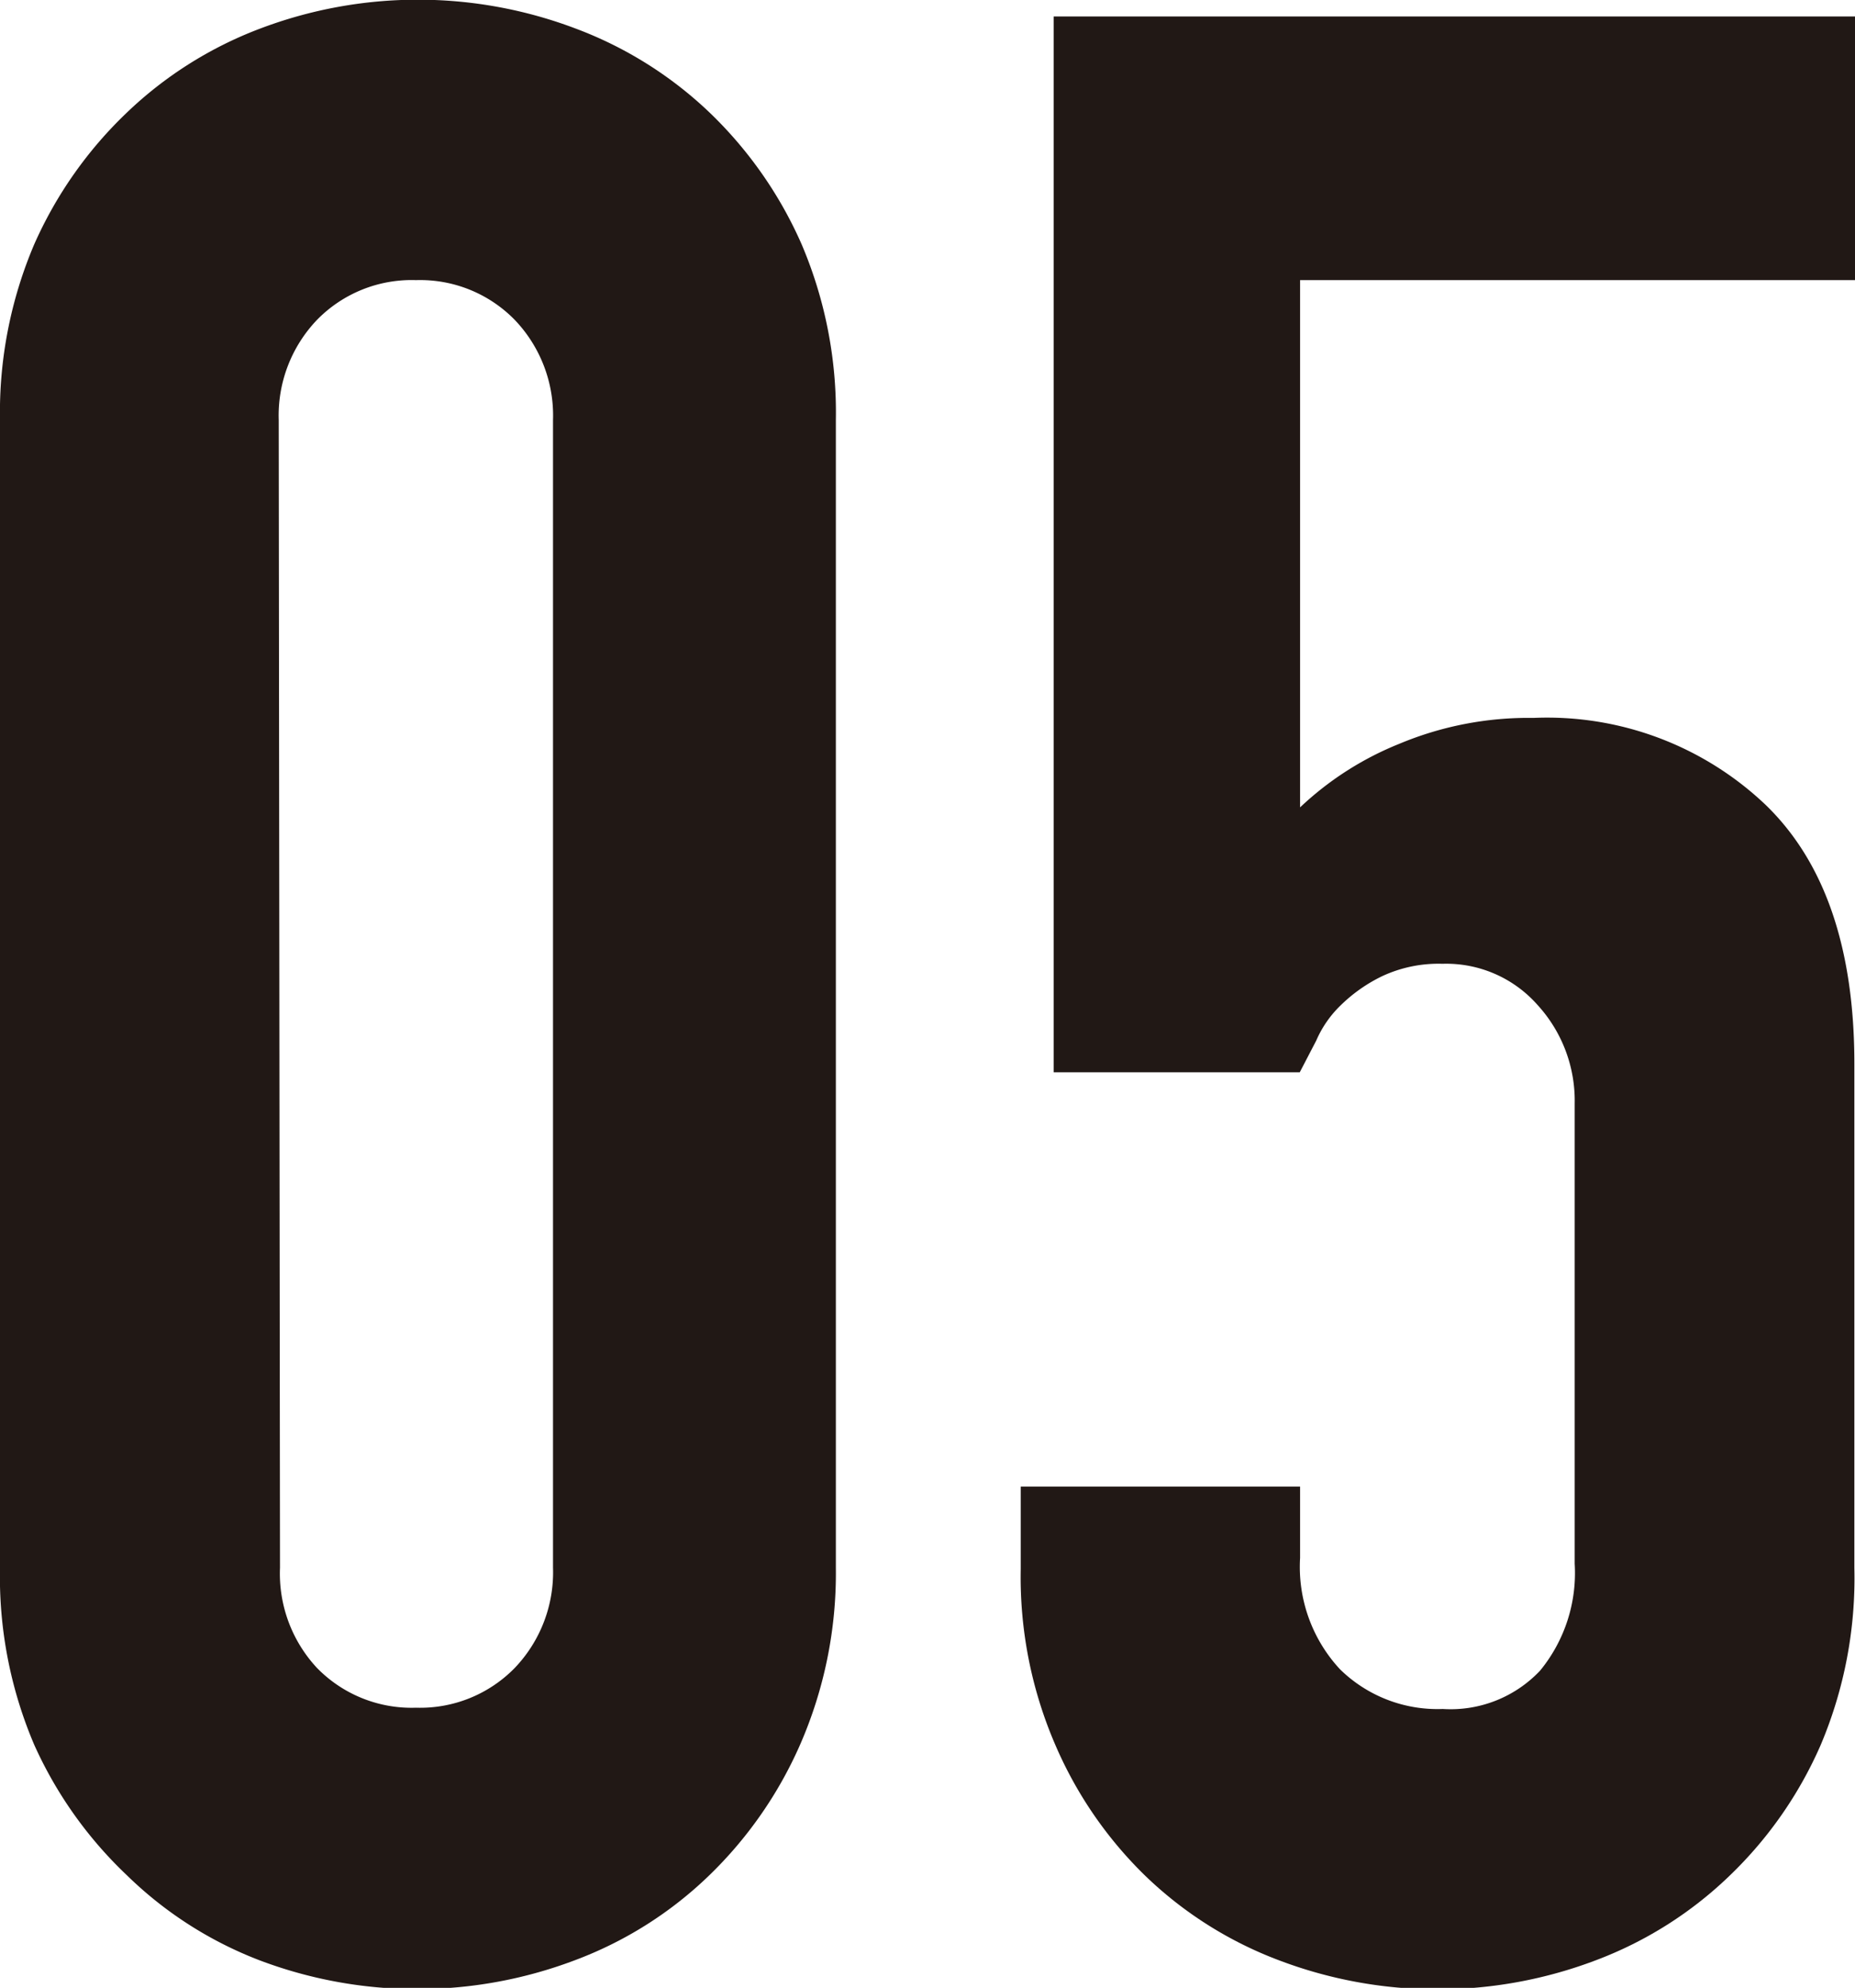 <svg xmlns="http://www.w3.org/2000/svg" viewBox="0 0 58.5 62.66"><defs><style>.cls-1{fill:#211815;}</style></defs><g id="レイヤー_2" data-name="レイヤー 2"><g id="レイヤー_3" data-name="レイヤー 3"><path class="cls-1" d="M0,13.24A13.52,13.52,0,0,1,1.08,7.7,13,13,0,0,1,4,3.55,12.41,12.41,0,0,1,8.18.91a14.05,14.05,0,0,1,10,0,12.41,12.41,0,0,1,4.2,2.64,13,13,0,0,1,2.9,4.15,13.52,13.52,0,0,1,1.08,5.54V49.42A13.49,13.49,0,0,1,25.23,55a13,13,0,0,1-2.9,4.15,12.26,12.26,0,0,1-4.2,2.64,14.05,14.05,0,0,1-9.95,0A12.26,12.26,0,0,1,4,59.11,13,13,0,0,1,1.08,55,13.49,13.49,0,0,1,0,49.42ZM8.83,49.42A4.36,4.36,0,0,0,10,52.58a4.17,4.17,0,0,0,3.12,1.25,4.17,4.17,0,0,0,3.11-1.25,4.36,4.36,0,0,0,1.21-3.16V13.24a4.36,4.36,0,0,0-1.21-3.16,4.17,4.17,0,0,0-3.11-1.25A4.17,4.17,0,0,0,10,10.08a4.36,4.36,0,0,0-1.21,3.16Z"/><path class="cls-1" d="M58.5.52V8.83H41V25.45a9.93,9.93,0,0,1,3.12-2,10.55,10.55,0,0,1,4.24-.82,10,10,0,0,1,7.31,2.73c1.88,1.81,2.81,4.54,2.81,8.17V49.42A13.49,13.49,0,0,1,57.42,55a12.81,12.81,0,0,1-2.9,4.15,12.31,12.31,0,0,1-4.19,2.64,14.08,14.08,0,0,1-10,0,12.31,12.31,0,0,1-4.19-2.64A12.81,12.81,0,0,1,33.28,55a13.33,13.33,0,0,1-1.09-5.54v-2.6H41v2.25a4.74,4.74,0,0,0,1.26,3.51,4.39,4.39,0,0,0,3.24,1.25,3.88,3.88,0,0,0,3.07-1.21,4.85,4.85,0,0,0,1.09-3.37V34.79a4.47,4.47,0,0,0-1.17-3.11,3.84,3.84,0,0,0-3-1.3,4.21,4.21,0,0,0-1.9.39,4.93,4.93,0,0,0-1.3.91,3.44,3.44,0,0,0-.78,1.12l-.52,1H33.23V.52Z"/></g></g></svg>